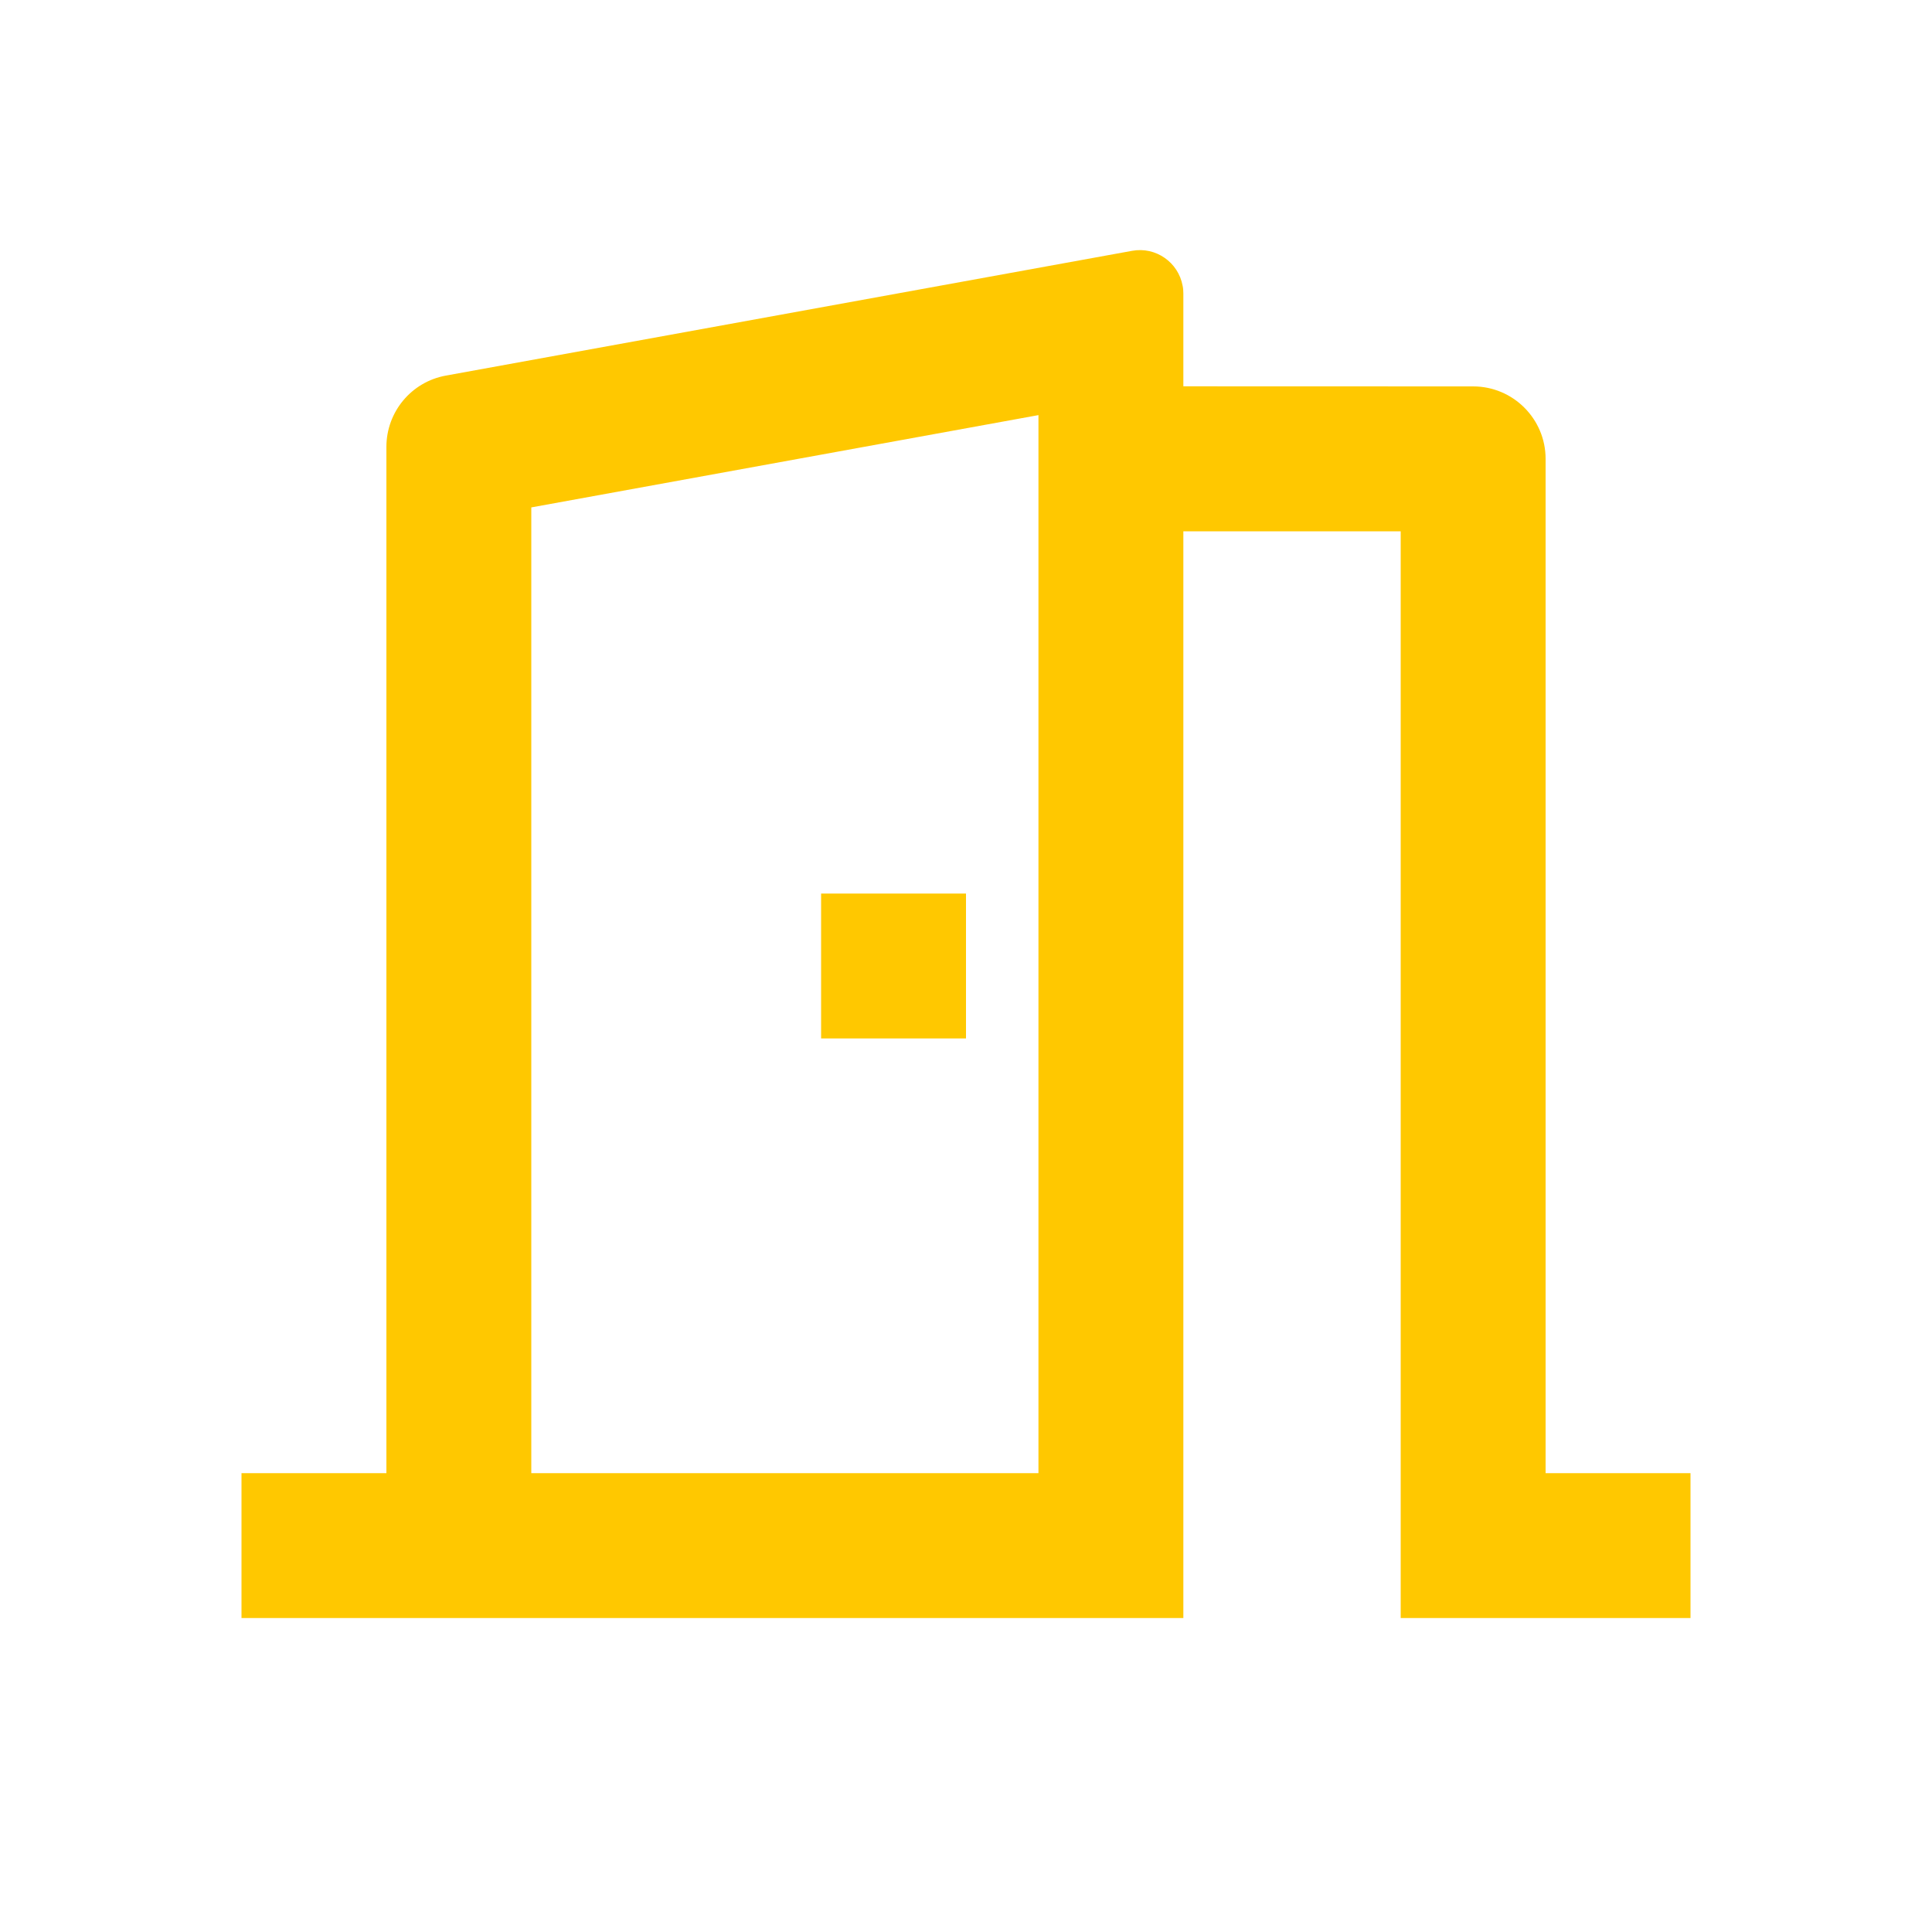 <svg width="22" height="22" viewBox="0 0 22 22" fill="none" xmlns="http://www.w3.org/2000/svg">
<path d="M2.75 18.425V16.775H4.4V5.089C4.4 4.69 4.685 4.348 5.077 4.277L12.892 2.856C13.161 2.807 13.418 2.986 13.467 3.255C13.473 3.284 13.475 3.313 13.475 3.343V4.399L16.775 4.4C17.23 4.4 17.6 4.77 17.6 5.225V16.775H19.25V18.425H15.95V6.05H13.475V18.425H2.75ZM11.825 4.727L6.05 5.778V16.775H11.825V4.727ZM11 10.175V11.825H9.35V10.175H11Z" fill="#FFC800"/>
</svg>
